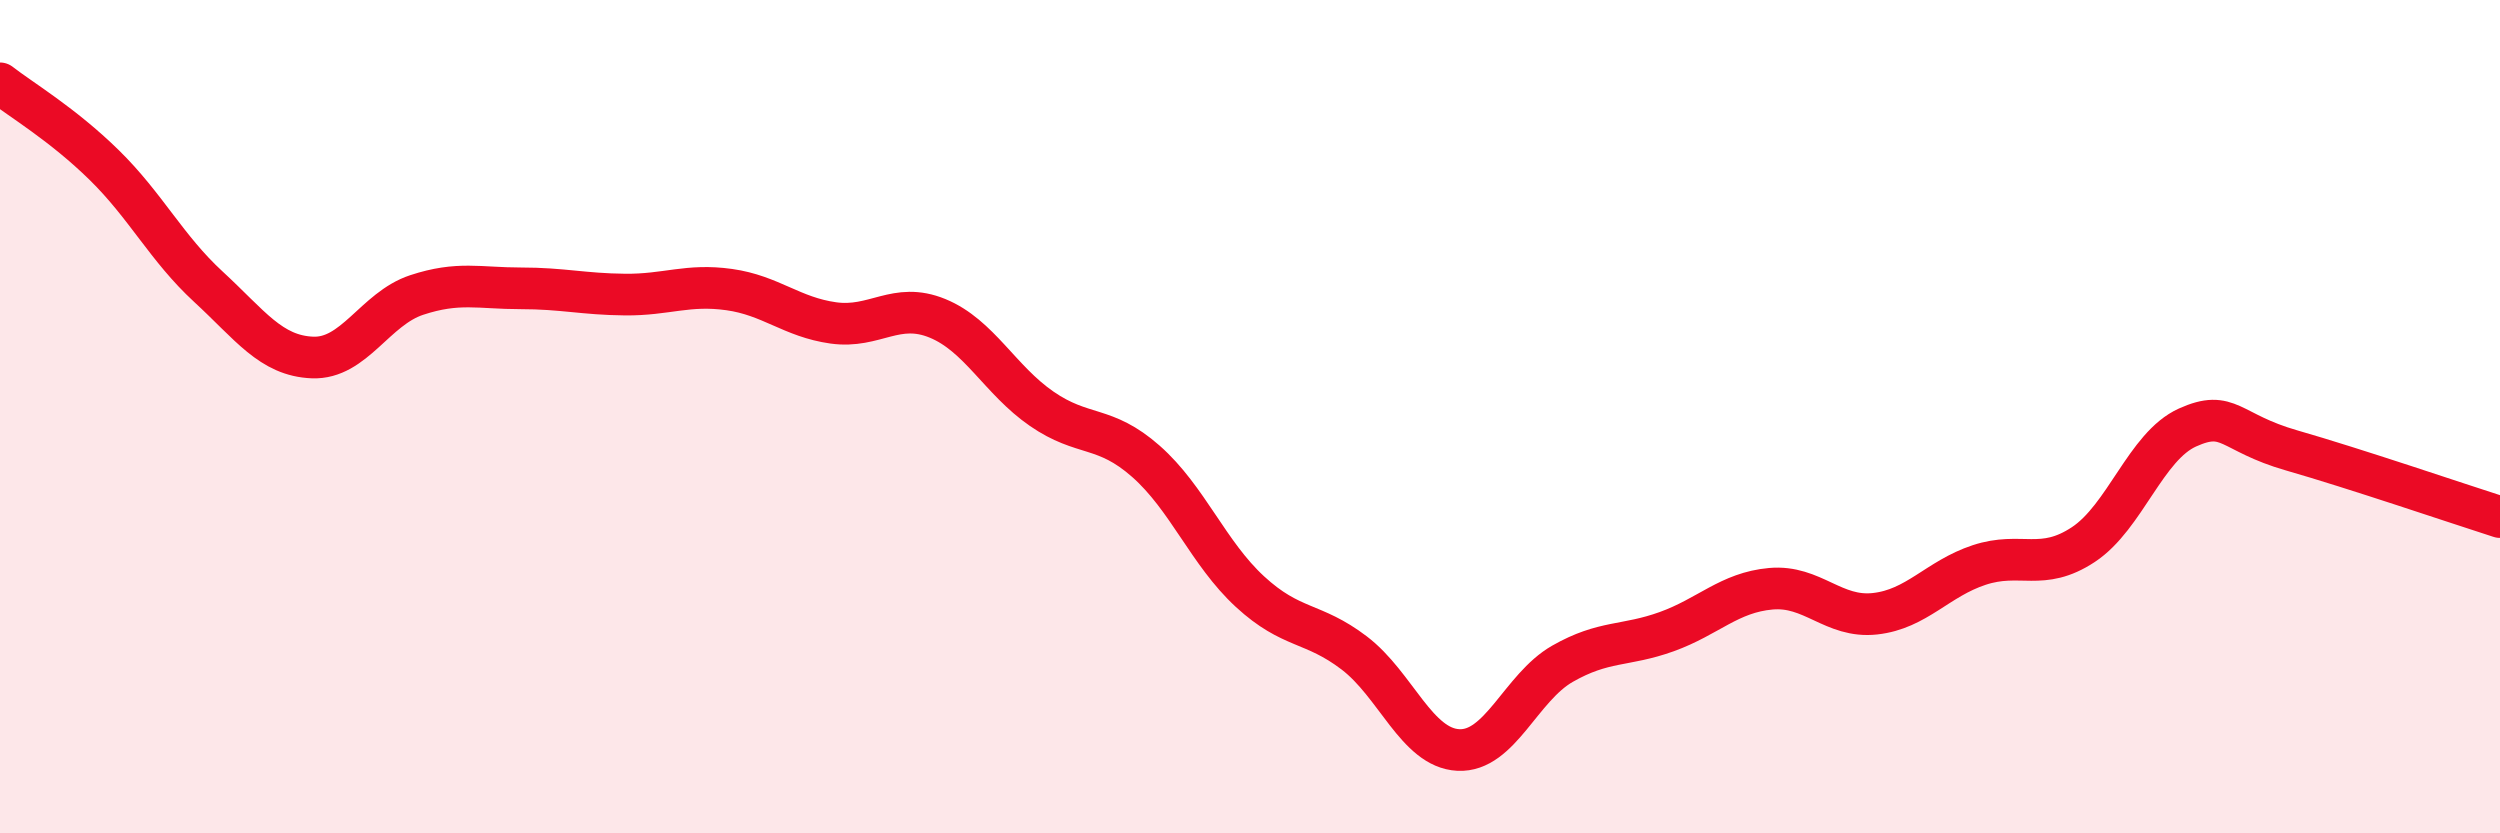 
    <svg width="60" height="20" viewBox="0 0 60 20" xmlns="http://www.w3.org/2000/svg">
      <path
        d="M 0,2 C 0.5,2.39 1.5,2.98 2.5,3.96 C 3.5,4.94 4,5.96 5,6.88 C 6,7.8 6.5,8.54 7.5,8.58 C 8.5,8.62 9,7.41 10,7.08 C 11,6.75 11.5,6.92 12.5,6.92 C 13.5,6.92 14,7.06 15,7.07 C 16,7.08 16.5,6.81 17.5,6.95 C 18.5,7.09 19,7.61 20,7.75 C 21,7.89 21.5,7.23 22.5,7.64 C 23.5,8.05 24,9.12 25,9.81 C 26,10.5 26.5,10.19 27.5,11.07 C 28.5,11.95 29,13.28 30,14.2 C 31,15.12 31.5,14.91 32.5,15.67 C 33.5,16.43 34,17.95 35,18 C 36,18.05 36.5,16.5 37.5,15.93 C 38.5,15.36 39,15.52 40,15.16 C 41,14.8 41.5,14.22 42.5,14.13 C 43.5,14.04 44,14.84 45,14.73 C 46,14.62 46.5,13.89 47.5,13.56 C 48.5,13.23 49,13.73 50,13.07 C 51,12.41 51.5,10.71 52.5,10.26 C 53.5,9.81 53.5,10.38 55,10.81 C 56.5,11.24 59,12.09 60,12.41L60 20L0 20Z"
        fill="#EB0A25"
        opacity="0.1"
        stroke-linecap="round"
        stroke-linejoin="round"
      />
      <path
        d="M 0,2 C 0.5,2.39 1.5,2.98 2.5,3.96 C 3.5,4.94 4,5.96 5,6.88 C 6,7.8 6.5,8.54 7.5,8.58 C 8.5,8.62 9,7.41 10,7.08 C 11,6.75 11.5,6.92 12.5,6.92 C 13.5,6.92 14,7.06 15,7.07 C 16,7.08 16.5,6.81 17.5,6.95 C 18.5,7.09 19,7.61 20,7.75 C 21,7.89 21.5,7.23 22.5,7.64 C 23.5,8.05 24,9.12 25,9.81 C 26,10.5 26.5,10.19 27.5,11.07 C 28.5,11.95 29,13.28 30,14.2 C 31,15.12 31.5,14.91 32.5,15.67 C 33.5,16.43 34,17.95 35,18 C 36,18.05 36.5,16.5 37.5,15.93 C 38.5,15.36 39,15.52 40,15.16 C 41,14.8 41.5,14.22 42.5,14.13 C 43.5,14.04 44,14.84 45,14.73 C 46,14.62 46.5,13.89 47.5,13.56 C 48.5,13.23 49,13.73 50,13.07 C 51,12.41 51.5,10.71 52.5,10.26 C 53.5,9.81 53.5,10.38 55,10.81 C 56.5,11.24 59,12.09 60,12.41"
        stroke="#EB0A25"
        stroke-width="1"
        fill="none"
        stroke-linecap="round"
        stroke-linejoin="round"
      />
    </svg>
  